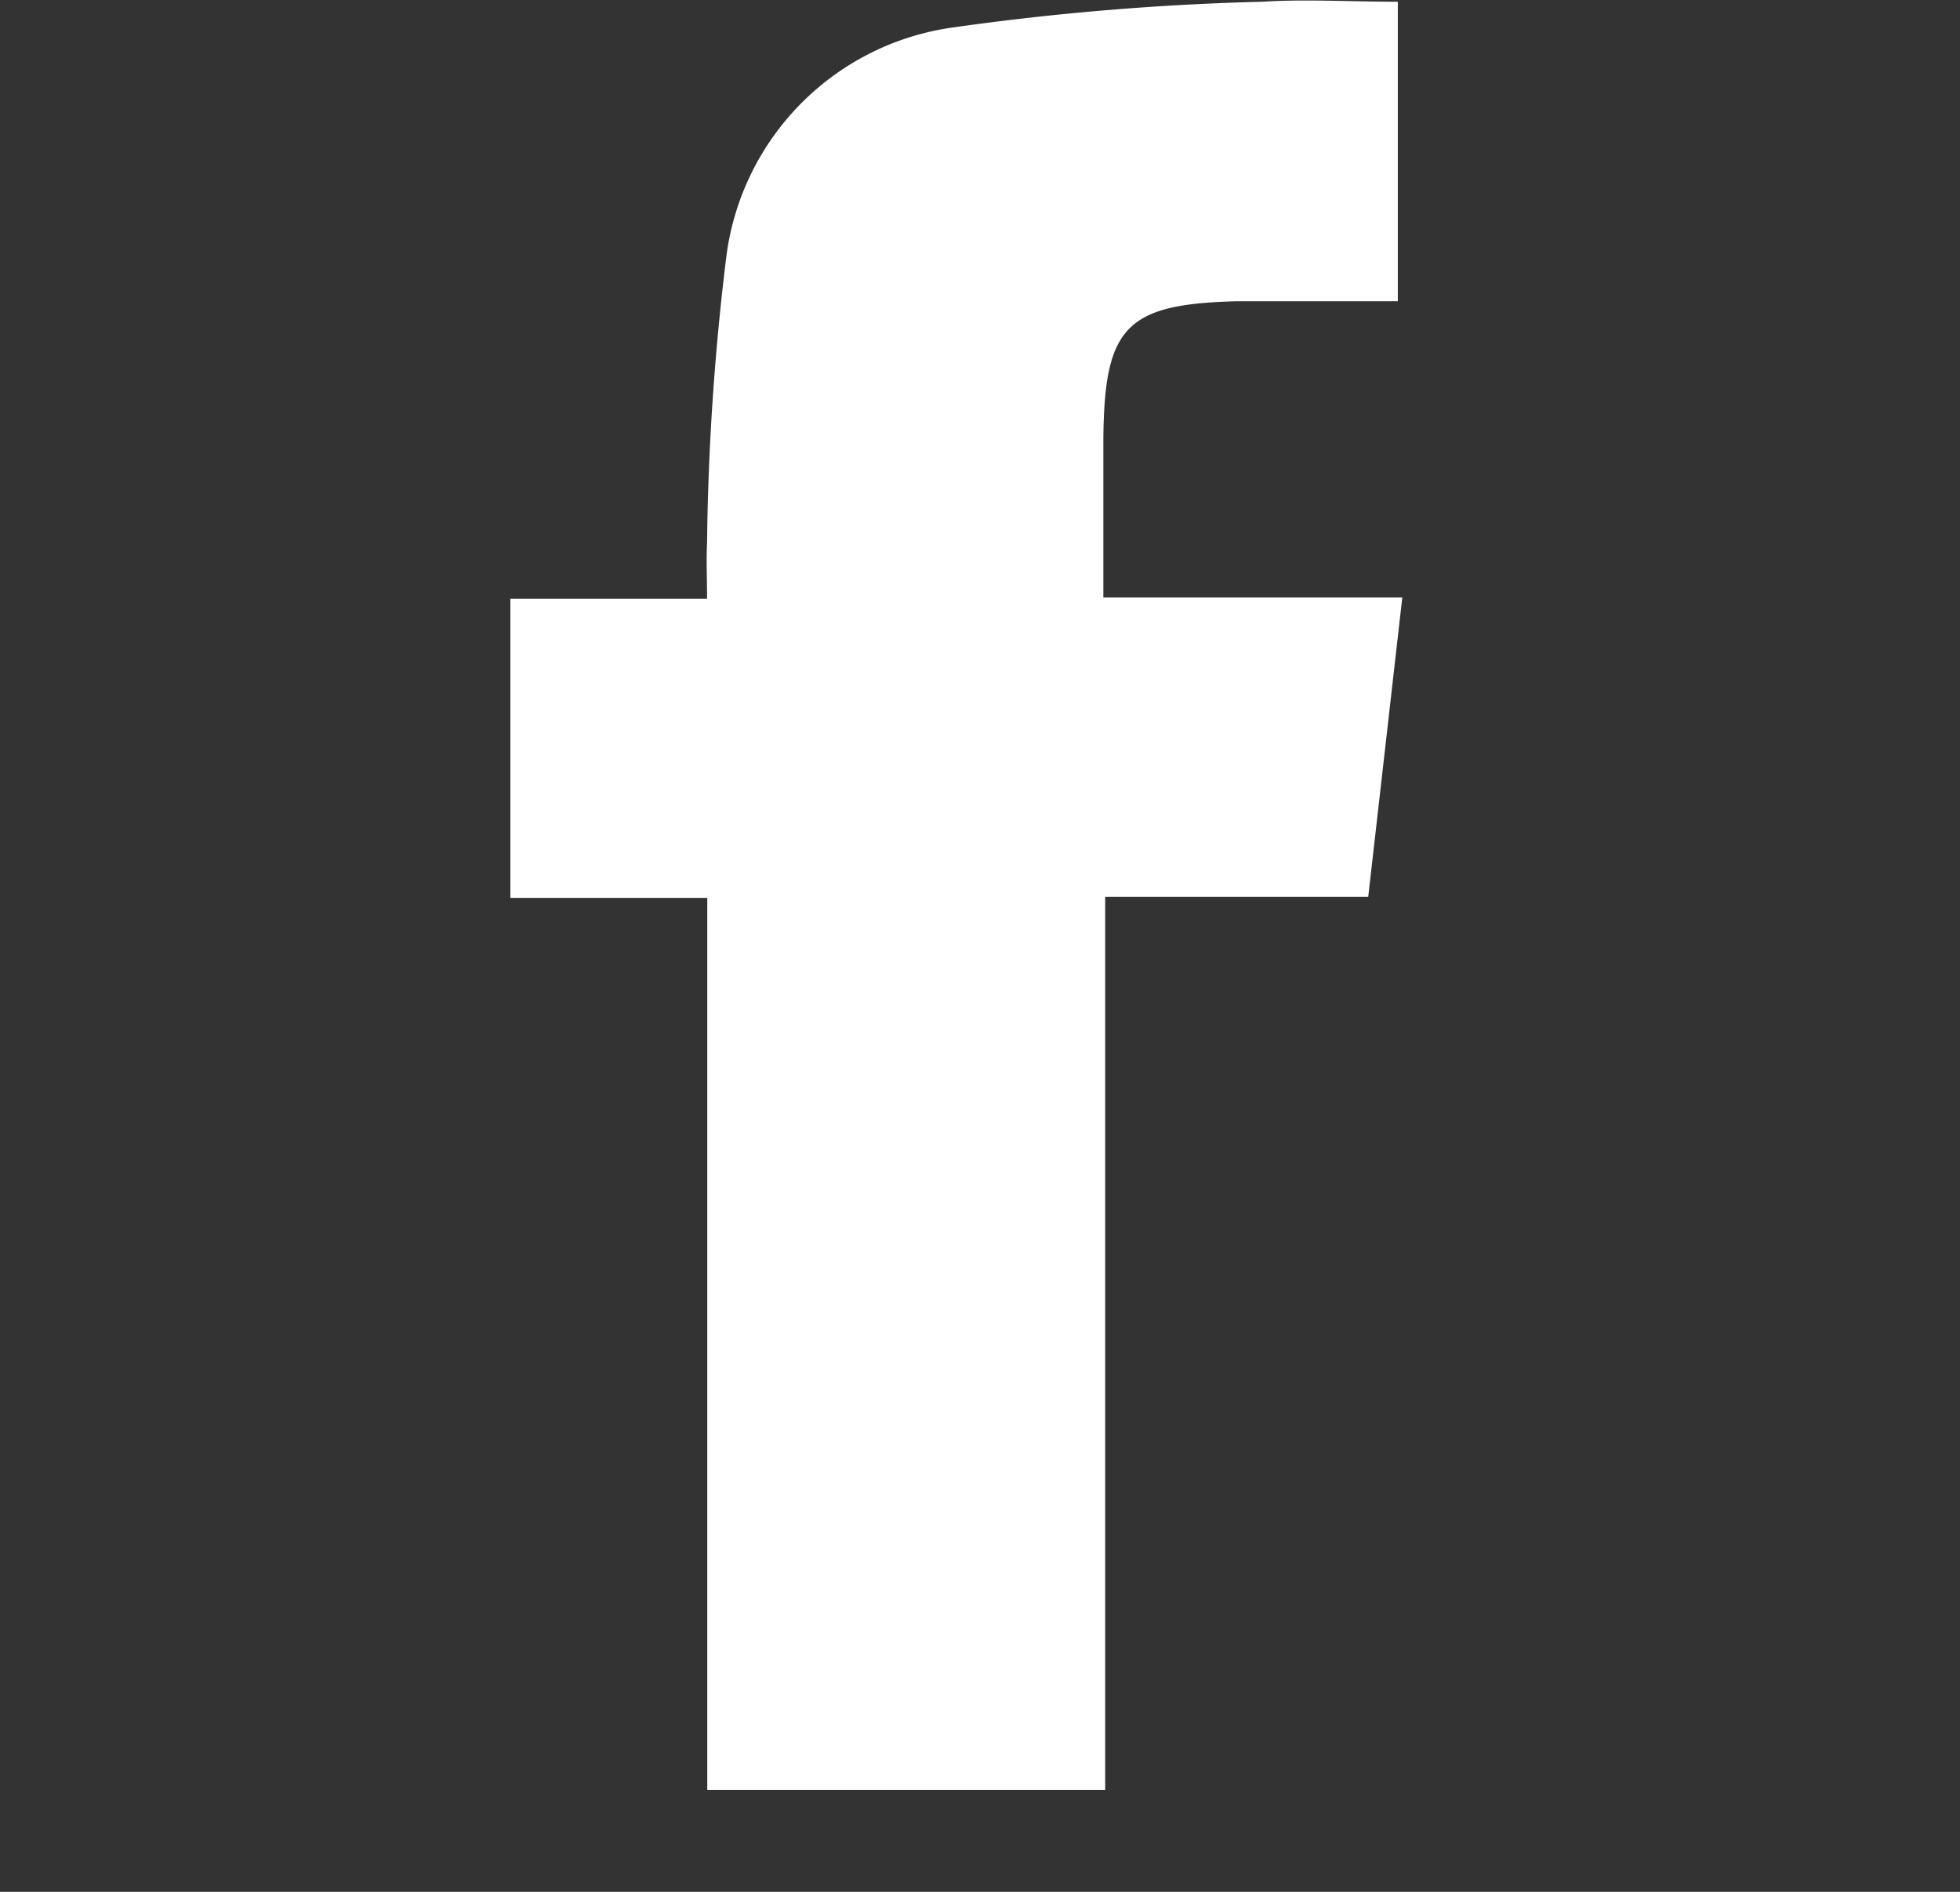 <svg xmlns="http://www.w3.org/2000/svg" width="19.21" height="18.54" viewBox="0 0 19.21 18.54">
  <rect x="0" y="0" width="19.21" height="18.54" fill="#333333" stroke="none"/>
  <g id="Grupo_1853" data-name="Grupo 1853" transform="translate(-5161 41)">
    <rect id="Rectángulo_1243" data-name="Rectángulo 1243" width="19.21" height="17.54" transform="translate(5161 -40)" opacity="0"/>
    <path id="Trazado_10238" data-name="Trazado 10238" d="M141.561-258.757h-3.9V-267.5h-1.93v-2.931h1.928c0-.2-.009-.376,0-.551a25.027,25.027,0,0,1,.192-2.827,2.6,2.6,0,0,1,2.218-2.221,26.289,26.289,0,0,1,3.03-.252c.429-.027.862,0,1.33,0v2.935h-.941c-.209,0-.419,0-.628,0-1.093.027-1.307.245-1.317,1.347,0,.5,0,1,0,1.556h2.93l-.334,2.934h-2.578Z" transform="translate(5030.271 235.299)" fill="#fff"/>
  </g>
</svg>
